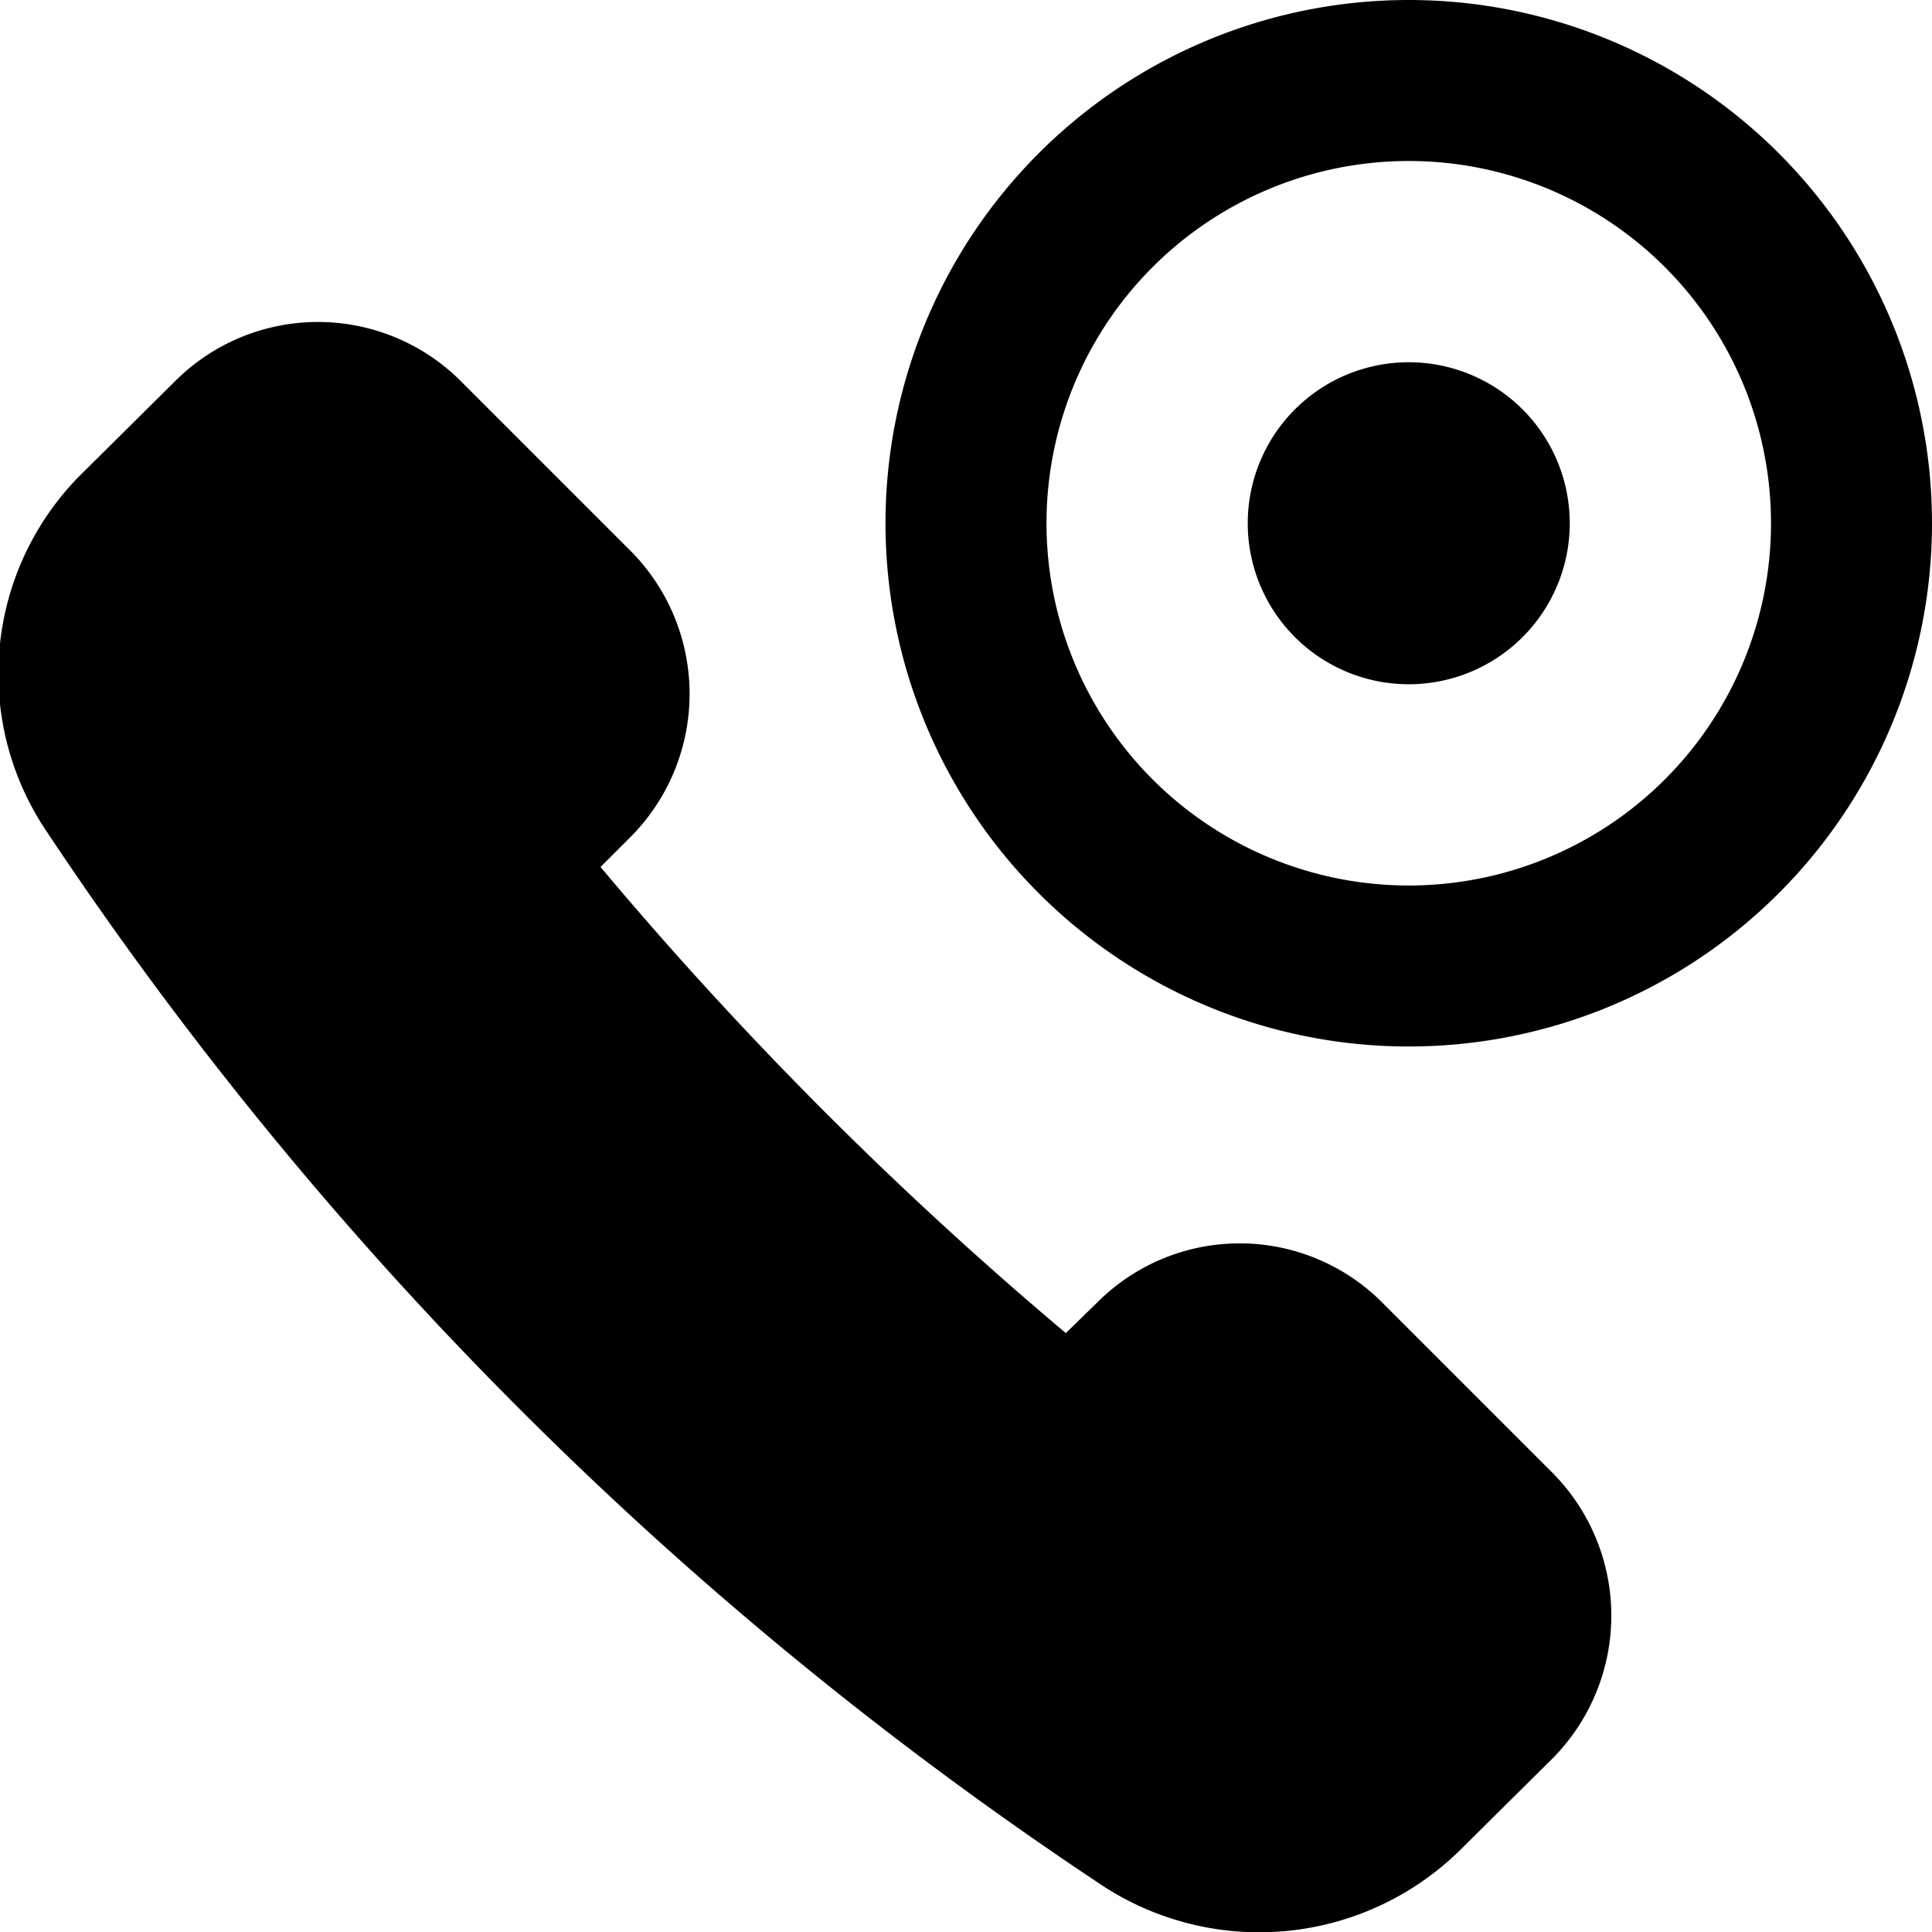 <svg xmlns="http://www.w3.org/2000/svg" viewBox="0 0 24 24"><g><path d="M17.17 16.18a2.5 2.5 0 0 0 -3.54 0l-0.39 0.38a47.18 47.18 0 0 1 -5.78 -5.79l0.38 -0.38a2.52 2.52 0 0 0 0 -3.54L5.72 4.73a2.51 2.51 0 0 0 -3.54 0L1 5.9a3.5 3.5 0 0 0 -0.44 4.4 46.84 46.84 0 0 0 13.16 13.14 3.56 3.56 0 0 0 4.4 -0.44l1.17 -1.16a2.52 2.52 0 0 0 0 -3.54Z" fill="#000000" stroke-width="1"></path><path d="M17.5 0A6.5 6.5 0 1 0 24 6.5 6.5 6.5 0 0 0 17.5 0Zm0 11A4.5 4.5 0 1 1 22 6.5a4.5 4.5 0 0 1 -4.5 4.5Z" fill="#000000" stroke-width="1"></path><path d="M15.5 6.5a2 2 0 1 0 4 0 2 2 0 1 0 -4 0" fill="#000000" stroke-width="1"></path></g></svg>